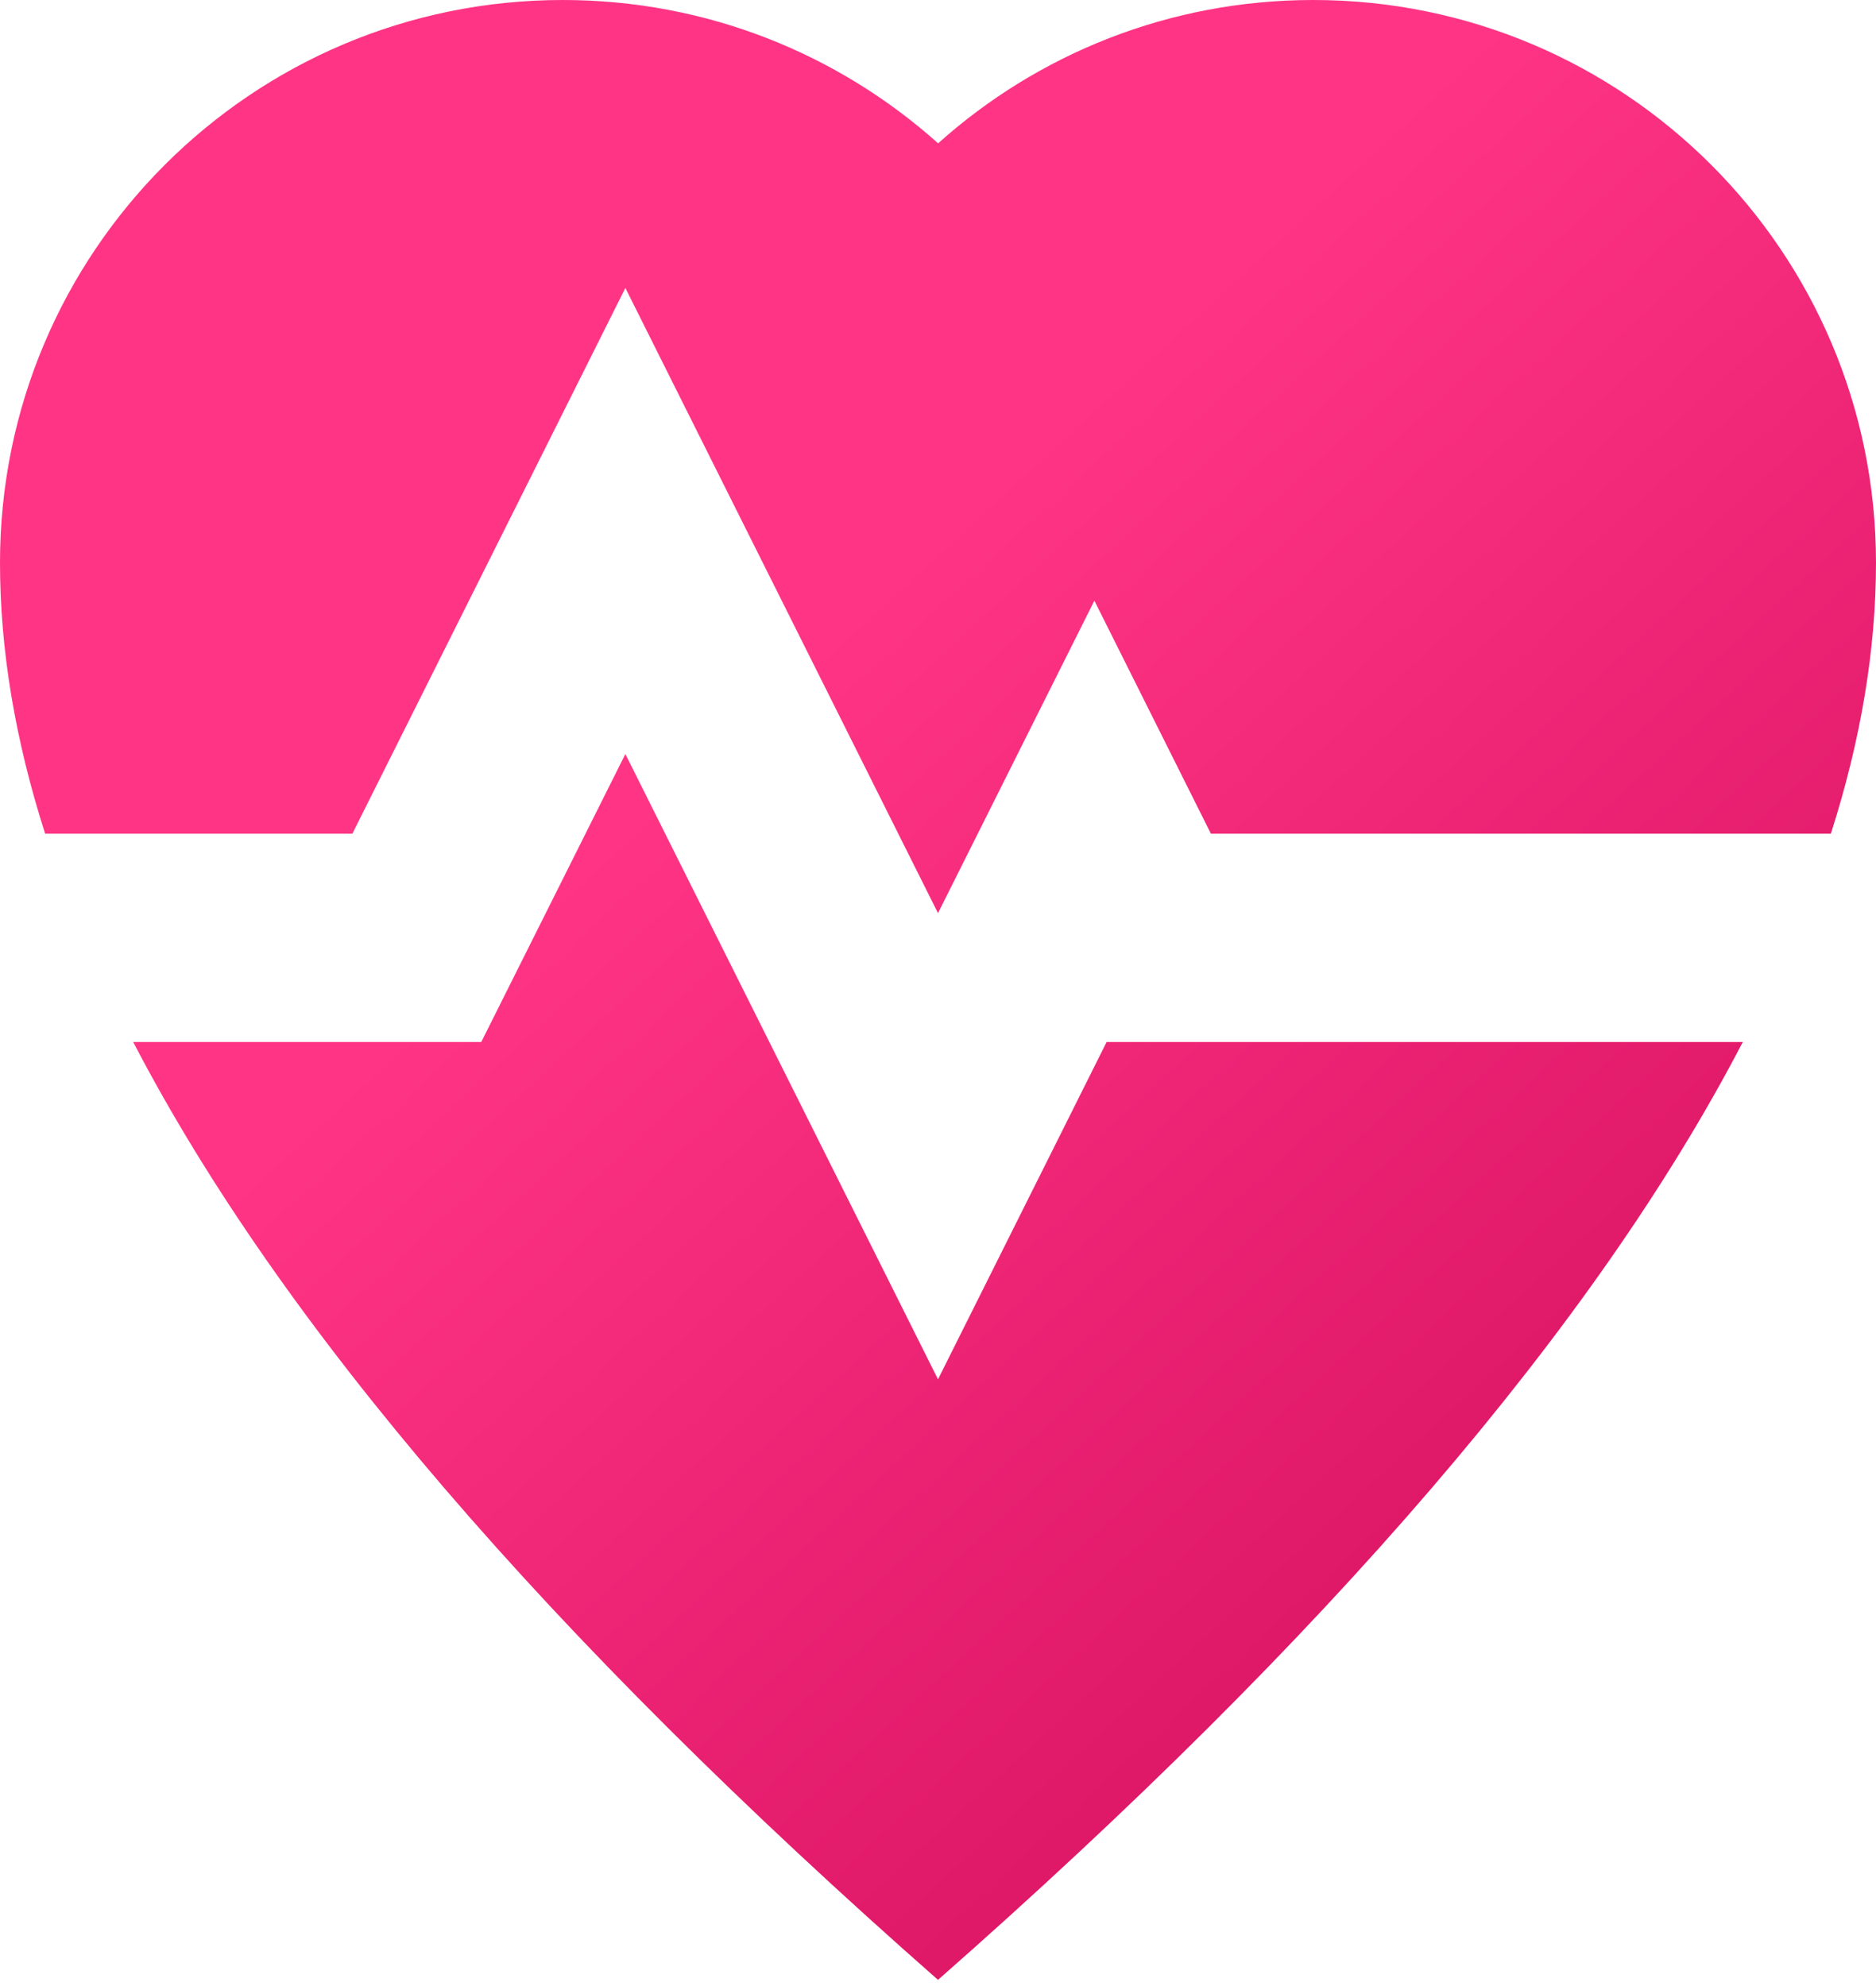 <svg width="17" height="18" viewBox="0 0 17 18" fill="none" xmlns="http://www.w3.org/2000/svg">
<path fill-rule="evenodd" clip-rule="evenodd" d="M5.667 6.834L8.5 12.501L10.028 9.444L15.793 9.444C14.462 12.005 12.031 14.838 8.5 17.944C4.969 14.838 2.538 12.005 1.207 9.444L4.361 9.444L5.667 6.834ZM11.9 0C14.717 0 17 2.283 17 5.1C17 5.885 16.864 6.703 16.591 7.556L10.973 7.556L9.917 5.444L8.5 8.276L5.667 2.61L3.193 7.556L0.409 7.556C0.136 6.703 0 5.885 0 5.1C0 2.283 2.283 0 5.1 0C6.407 0 7.598 0.491 8.501 1.299C9.402 0.491 10.594 0 11.9 0Z" fill="url(#paint0_linear_4057_518)"/>
<defs>
<linearGradient id="paint0_linear_4057_518" x1="4.5" y1="8.5" x2="16.5" y2="21.5" gradientUnits="userSpaceOnUse">
<stop stop-color="#FF3485"/>
<stop offset="1" stop-color="#C5004F"/>
</linearGradient>
</defs>
</svg>
